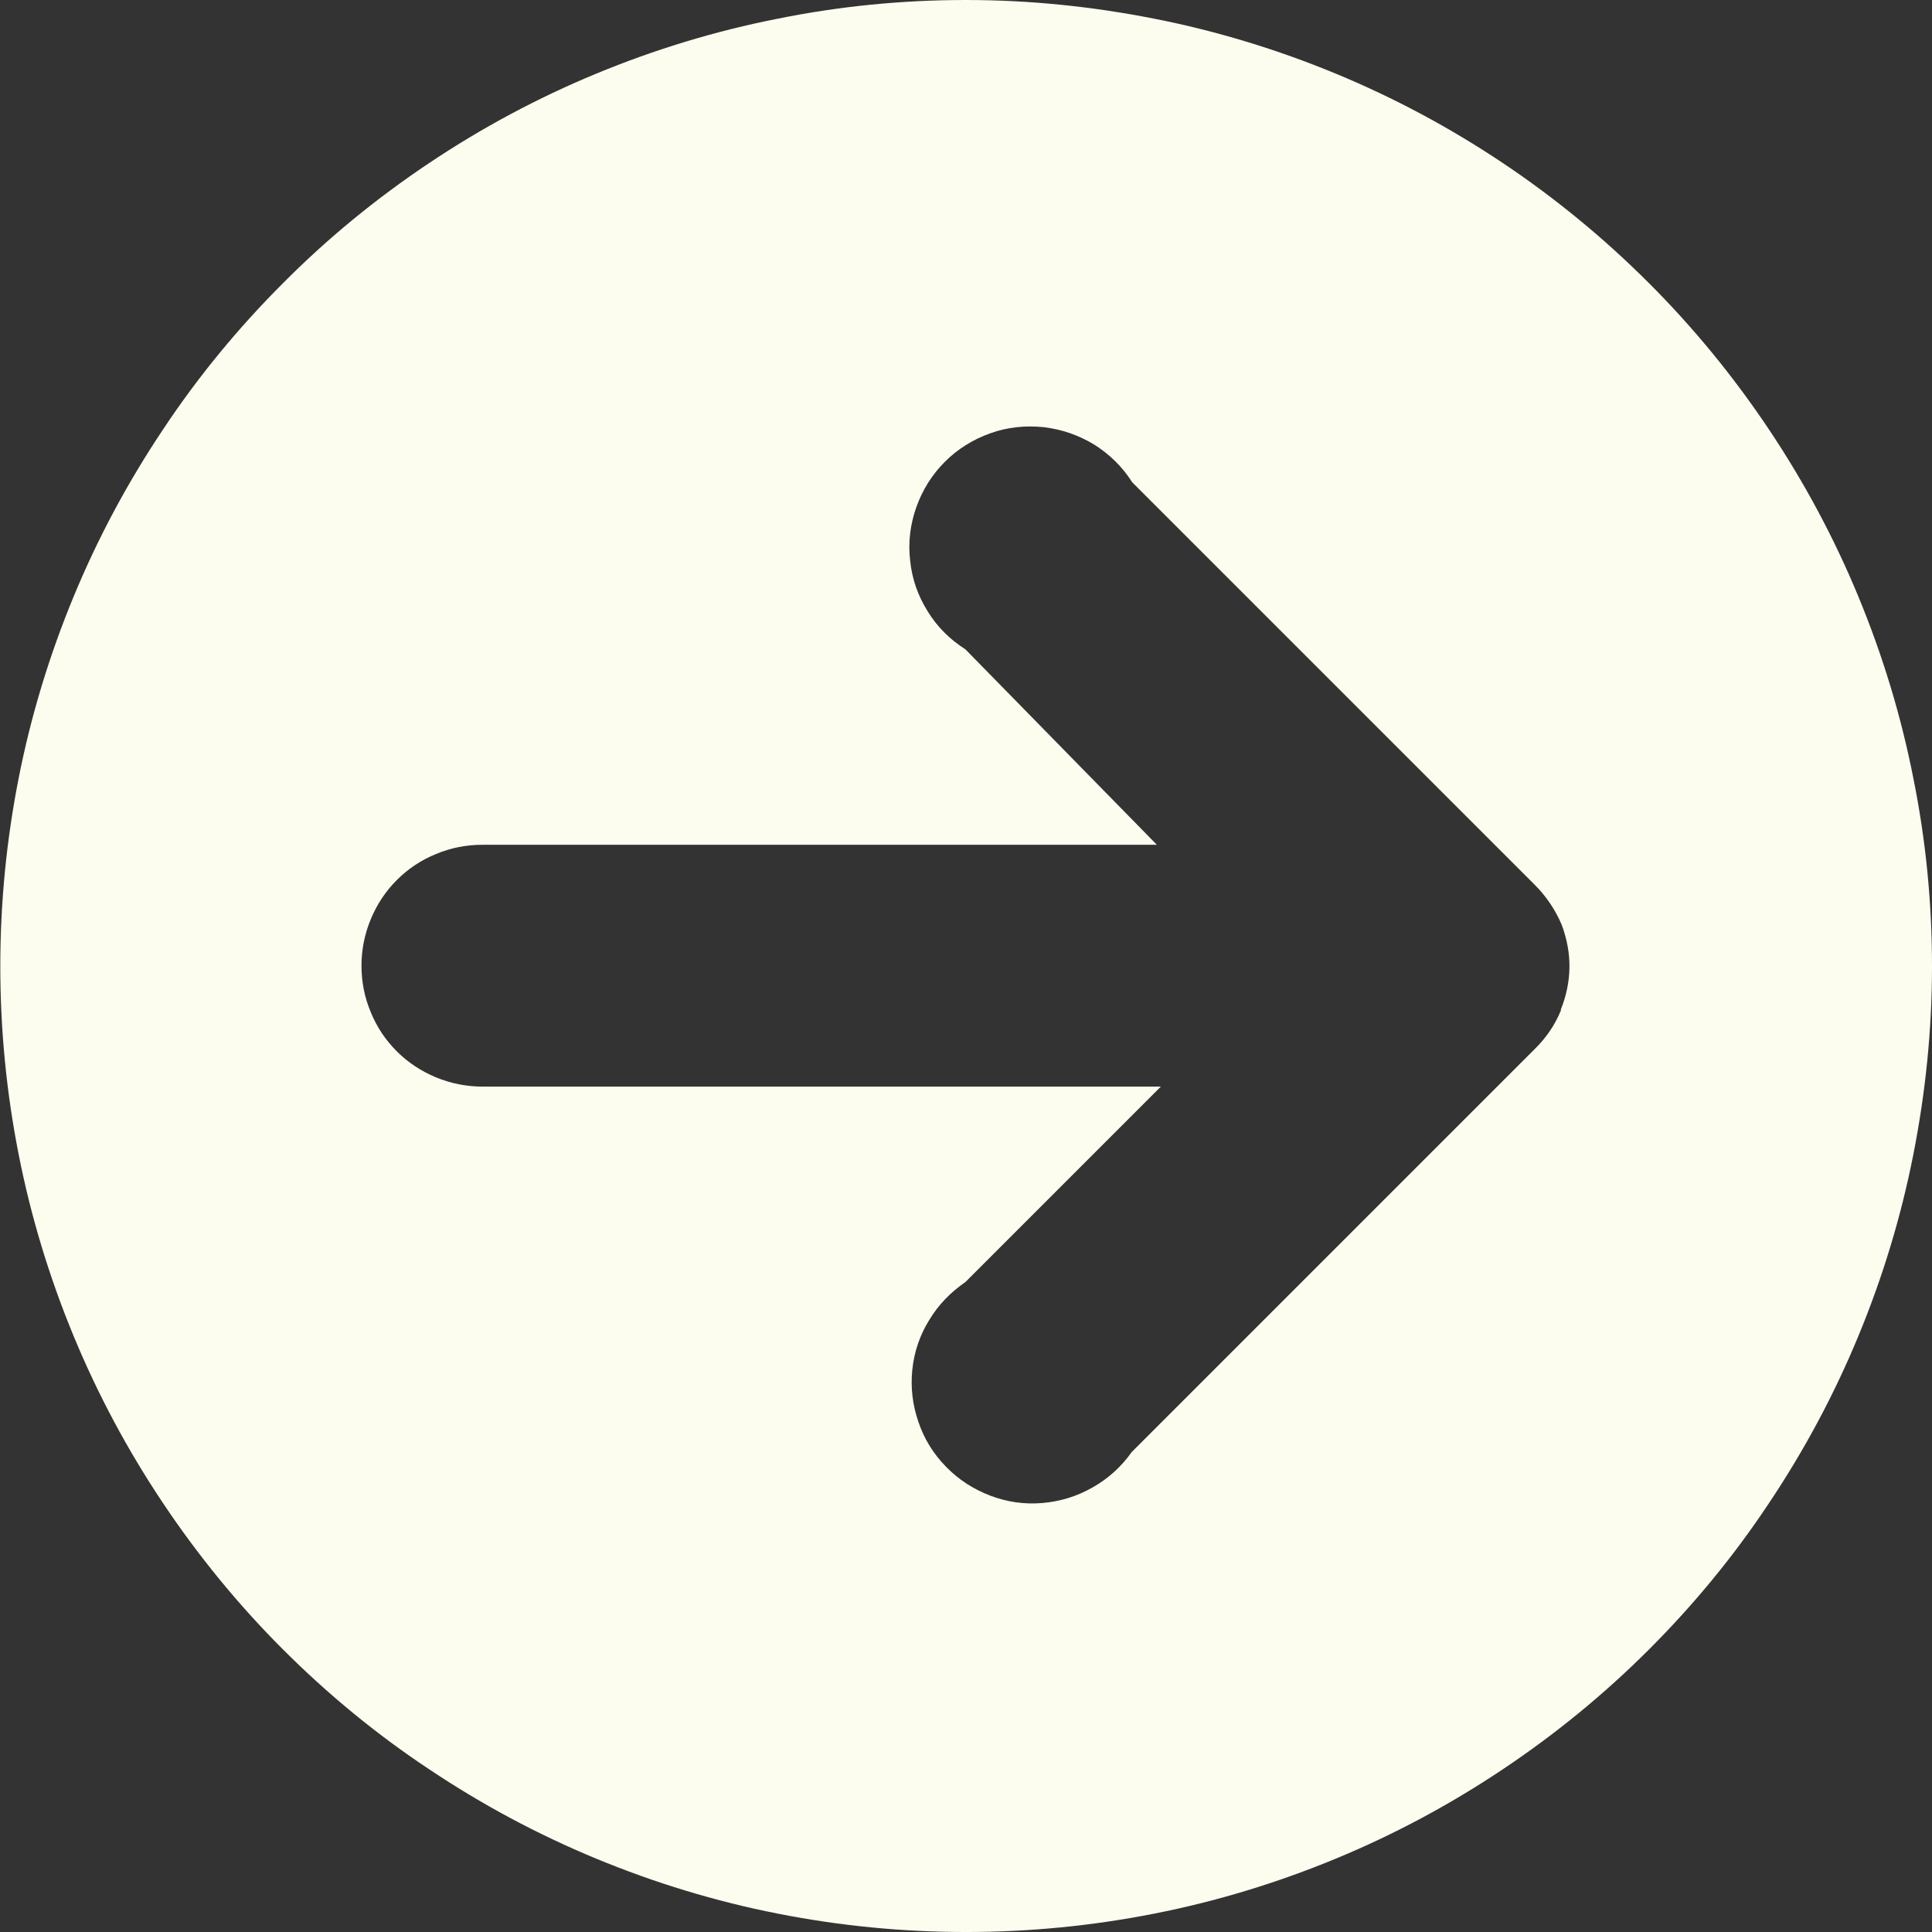 <?xml version="1.0" encoding="UTF-8"?>
<!DOCTYPE svg PUBLIC "-//W3C//DTD SVG 1.1//EN" "http://www.w3.org/Graphics/SVG/1.1/DTD/svg11.dtd">
<!-- Creator: CorelDRAW -->
<svg xmlns="http://www.w3.org/2000/svg" xml:space="preserve" width="9.79mm" height="9.79mm" version="1.1" style="shape-rendering:geometricPrecision; text-rendering:geometricPrecision; image-rendering:optimizeQuality; fill-rule:evenodd; clip-rule:evenodd"
viewBox="0 0 62.96 62.96"
 xmlns:xlink="http://www.w3.org/1999/xlink"
 xmlns:xodm="http://www.corel.com/coreldraw/odm/2003">
 <rect x="0" y="0" width="62.96" height="62.96" fill="#333333" stroke="none"/>
 <defs>
  <style type="text/css">
   <![CDATA[
    .fil0 {fill:#FCFDEE;fill-rule:nonzero}
   ]]>
  </style>
 </defs>
 <g id="_1">
  <path class="fil0" d="M31.48 0c-2.07,0 -4.11,0.2 -6.14,0.61 -2.03,0.4 -4,1 -5.91,1.79 -1.91,0.79 -3.72,1.76 -5.44,2.91 -1.72,1.15 -3.31,2.45 -4.77,3.92 -1.46,1.46 -2.77,3.05 -3.91,4.77 -1.15,1.72 -2.12,3.53 -2.91,5.44 -0.79,1.91 -1.39,3.88 -1.79,5.91 -0.4,2.03 -0.6,4.07 -0.6,6.14 0,2.07 0.2,4.11 0.6,6.14 0.4,2.03 1,4 1.79,5.91 0.79,1.91 1.76,3.72 2.91,5.44 1.15,1.72 2.45,3.31 3.91,4.77 1.46,1.46 3.05,2.77 4.77,3.91 1.72,1.15 3.53,2.12 5.44,2.91 1.91,0.79 3.88,1.39 5.91,1.79 2.03,0.4 4.07,0.6 6.14,0.6 2.07,0 4.11,-0.2 6.14,-0.6 2.03,-0.4 4,-1 5.91,-1.79 1.91,-0.79 3.72,-1.76 5.44,-2.91 1.72,-1.15 3.31,-2.45 4.77,-3.91 1.46,-1.46 2.77,-3.05 3.91,-4.77 1.15,-1.72 2.12,-3.53 2.91,-5.44 0.79,-1.91 1.39,-3.88 1.79,-5.91 0.4,-2.03 0.61,-4.07 0.61,-6.14 0,-2.07 -0.2,-4.11 -0.61,-6.14 -0.4,-2.03 -1,-4 -1.79,-5.91 -0.79,-1.91 -1.76,-3.72 -2.91,-5.44 -1.15,-1.72 -2.45,-3.31 -3.91,-4.77 -1.46,-1.46 -3.05,-2.77 -4.77,-3.92 -1.72,-1.15 -3.53,-2.12 -5.44,-2.91 -1.91,-0.79 -3.88,-1.39 -5.91,-1.79 -2.03,-0.4 -4.07,-0.61 -6.14,-0.61zm19.39 32.92c-0.2,0.49 -0.49,0.91 -0.87,1.28l-13.12 13.12c-0.34,0.48 -0.76,0.86 -1.27,1.15 -0.51,0.29 -1.05,0.46 -1.64,0.51 -0.58,0.05 -1.15,-0.03 -1.7,-0.24 -0.55,-0.21 -1.03,-0.52 -1.44,-0.94 -0.41,-0.42 -0.71,-0.9 -0.9,-1.46 -0.19,-0.55 -0.26,-1.12 -0.2,-1.7 0.06,-0.58 0.24,-1.12 0.55,-1.62 0.3,-0.5 0.7,-0.91 1.18,-1.24l6.37 -6.37 -22.11 0c-0.52,0 -1.02,-0.1 -1.51,-0.3 -0.48,-0.2 -0.91,-0.48 -1.28,-0.85 -0.37,-0.37 -0.65,-0.79 -0.85,-1.28 -0.2,-0.48 -0.3,-0.98 -0.3,-1.51 0,-0.52 0.1,-1.02 0.3,-1.51 0.2,-0.48 0.48,-0.91 0.85,-1.28 0.37,-0.37 0.79,-0.65 1.28,-0.85 0.48,-0.2 0.98,-0.3 1.51,-0.3l21.98 0 -6.24 -6.37c-0.5,-0.32 -0.92,-0.73 -1.23,-1.24 -0.32,-0.51 -0.51,-1.06 -0.57,-1.65 -0.07,-0.59 0,-1.17 0.2,-1.74 0.2,-0.56 0.51,-1.06 0.93,-1.48 0.42,-0.42 0.92,-0.73 1.48,-0.93 0.56,-0.2 1.14,-0.26 1.74,-0.2 0.59,0.07 1.14,0.26 1.65,0.57 0.51,0.32 0.92,0.73 1.24,1.23l13.12 13.12c0.37,0.37 0.66,0.8 0.87,1.29 0.35,0.93 0.34,1.86 -0.03,2.78z"/>
 </g>
</svg>
